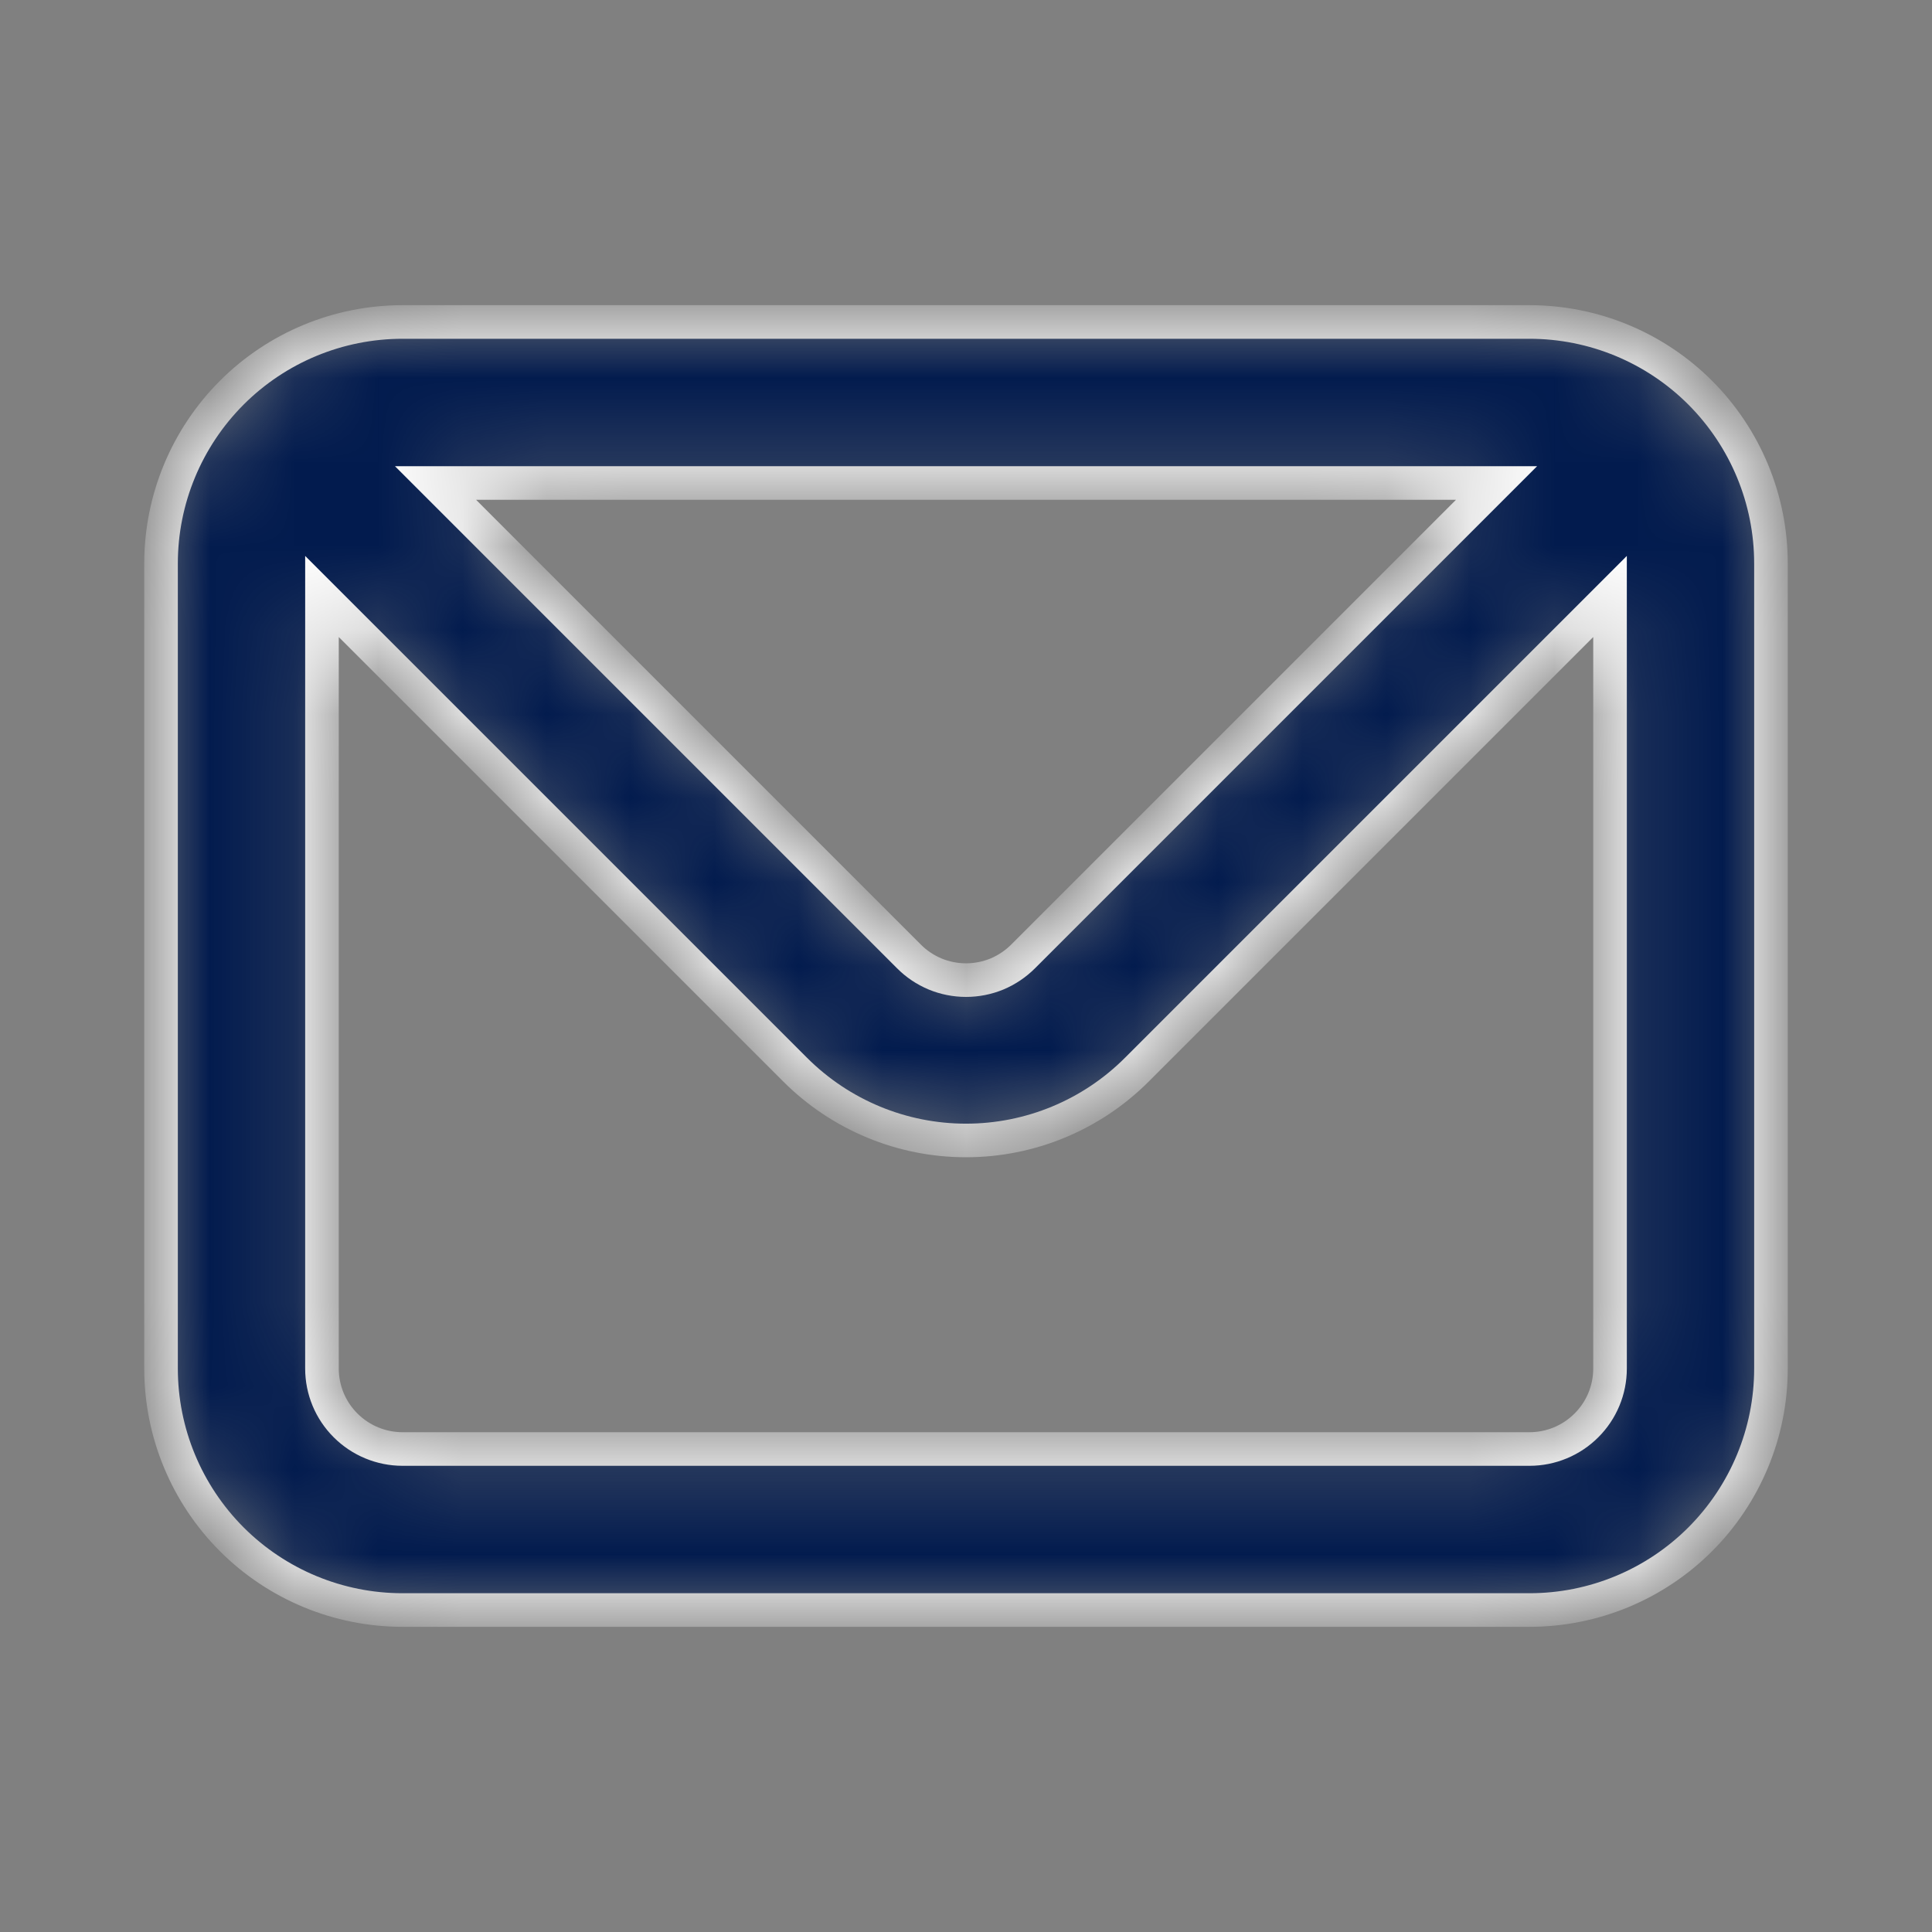 <svg width="23" height="23" viewBox="0 0 23 23" fill="none" xmlns="http://www.w3.org/2000/svg">
<rect x="0" y="0" width="23" height="23" fill="#808080" stroke="none"/>
<mask id="path-1-inside-1" fill="white">
<path d="M18.208 3.833H4.792C4.029 3.833 3.298 4.136 2.759 4.675C2.22 5.215 1.917 5.946 1.917 6.708V16.292C1.917 17.054 2.22 17.785 2.759 18.325C3.298 18.864 4.029 19.167 4.792 19.167H18.208C18.971 19.167 19.702 18.864 20.241 18.325C20.78 17.785 21.083 17.054 21.083 16.292V6.708C21.083 5.946 20.78 5.215 20.241 4.675C19.702 4.136 18.971 3.833 18.208 3.833ZM17.816 5.75L12.181 11.385C12.091 11.475 11.985 11.546 11.869 11.595C11.752 11.643 11.627 11.668 11.5 11.668C11.374 11.668 11.248 11.643 11.132 11.595C11.015 11.546 10.909 11.475 10.82 11.385L5.185 5.75H17.816ZM19.167 16.292C19.167 16.546 19.066 16.79 18.886 16.969C18.706 17.149 18.463 17.25 18.208 17.25H4.792C4.538 17.25 4.294 17.149 4.114 16.969C3.934 16.79 3.833 16.546 3.833 16.292V7.101L9.468 12.736C10.008 13.275 10.738 13.577 11.5 13.577C12.262 13.577 12.993 13.275 13.532 12.736L19.167 7.101V16.292Z"/>
</mask>
<path d="M18.208 3.833H4.792C4.029 3.833 3.298 4.136 2.759 4.675C2.22 5.215 1.917 5.946 1.917 6.708V16.292C1.917 17.054 2.22 17.785 2.759 18.325C3.298 18.864 4.029 19.167 4.792 19.167H18.208C18.971 19.167 19.702 18.864 20.241 18.325C20.78 17.785 21.083 17.054 21.083 16.292V6.708C21.083 5.946 20.78 5.215 20.241 4.675C19.702 4.136 18.971 3.833 18.208 3.833ZM17.816 5.75L12.181 11.385C12.091 11.475 11.985 11.546 11.869 11.595C11.752 11.643 11.627 11.668 11.5 11.668C11.374 11.668 11.248 11.643 11.132 11.595C11.015 11.546 10.909 11.475 10.82 11.385L5.185 5.75H17.816ZM19.167 16.292C19.167 16.546 19.066 16.79 18.886 16.969C18.706 17.149 18.463 17.25 18.208 17.25H4.792C4.538 17.25 4.294 17.149 4.114 16.969C3.934 16.79 3.833 16.546 3.833 16.292V7.101L9.468 12.736C10.008 13.275 10.738 13.577 11.5 13.577C12.262 13.577 12.993 13.275 13.532 12.736L19.167 7.101V16.292Z" fill="#021B4E" stroke="white" stroke-width="0.4" mask="url(#path-1-inside-1)"/>
</svg>

